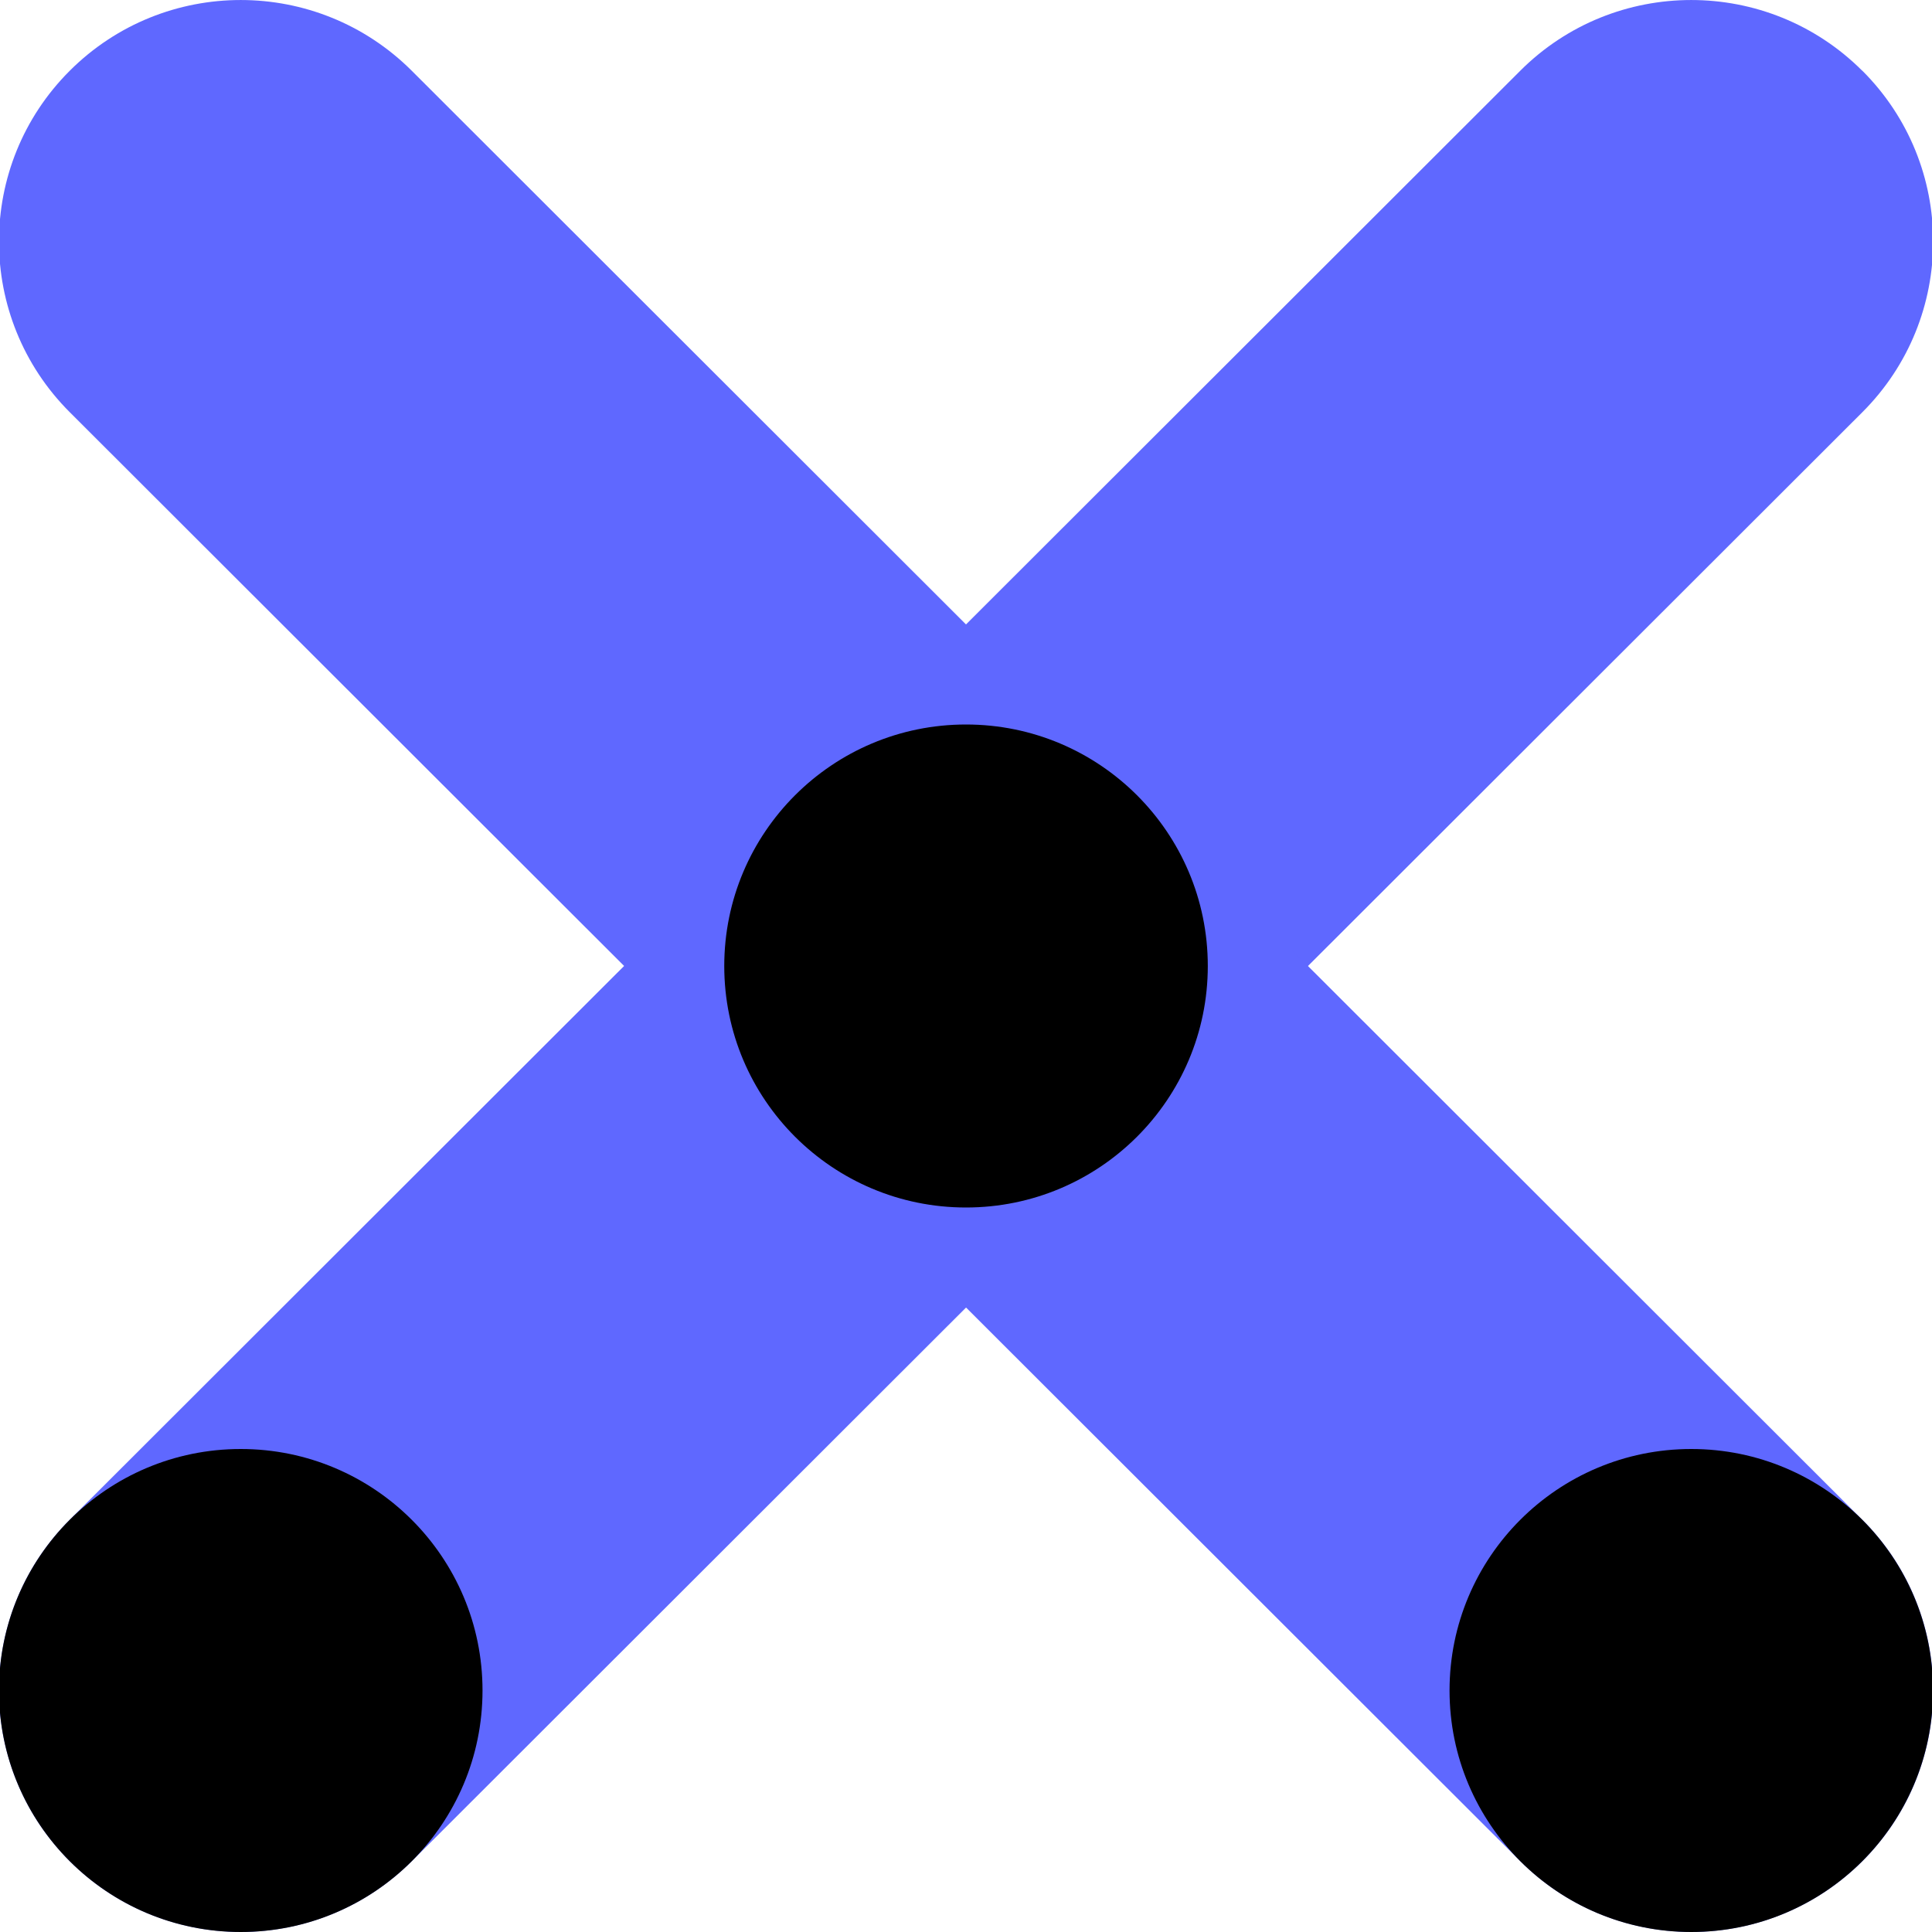 <svg width="32" height="32" viewBox="0 0 32 32" fill="none" xmlns="http://www.w3.org/2000/svg">
<g clip-path="url(#clip0_6500_336)">
<path d="M30.844 1.171C29.28 -0.39 26.744 -0.39 25.181 1.171L1.156 25.171C-0.408 26.733 -0.408 29.266 1.156 30.828C1.938 31.608 2.963 31.999 3.988 31.999C5.013 31.999 6.037 31.608 6.82 30.828L30.846 6.828C32.41 5.266 32.41 2.733 30.846 1.171H30.844Z" fill="#5F68FF"/>
<path d="M30.844 25.171L6.819 1.171C5.254 -0.39 2.72 -0.39 1.156 1.171C-0.408 2.733 -0.408 5.266 1.156 6.828L25.182 30.828C25.964 31.608 26.989 31.999 28.014 31.999C29.039 31.999 30.063 31.608 30.846 30.828C32.41 29.266 32.41 26.733 30.846 25.171H30.844Z" fill="#5F68FF"/>
<path d="M16 20C18.212 20 20.005 18.209 20.005 16C20.005 13.791 18.212 12 16 12C13.789 12 11.996 13.791 11.996 16C11.996 18.209 13.789 20 16 20Z" fill="black"/>
<path d="M28.013 32C30.225 32 32.017 30.209 32.017 28C32.017 25.791 30.225 24 28.013 24C25.802 24 24.009 25.791 24.009 28C24.009 30.209 25.802 32 28.013 32Z" fill="black"/>
<path d="M3.988 32C6.199 32 7.992 30.209 7.992 28C7.992 25.791 6.199 24 3.988 24C1.776 24 -0.017 25.791 -0.017 28C-0.017 30.209 1.776 32 3.988 32Z" fill="black"/>
</g>
<defs>
<clipPath id="clip0_6500_336">
<rect width="32" height="32" fill="white"/>
</clipPath>
</defs>
</svg>

